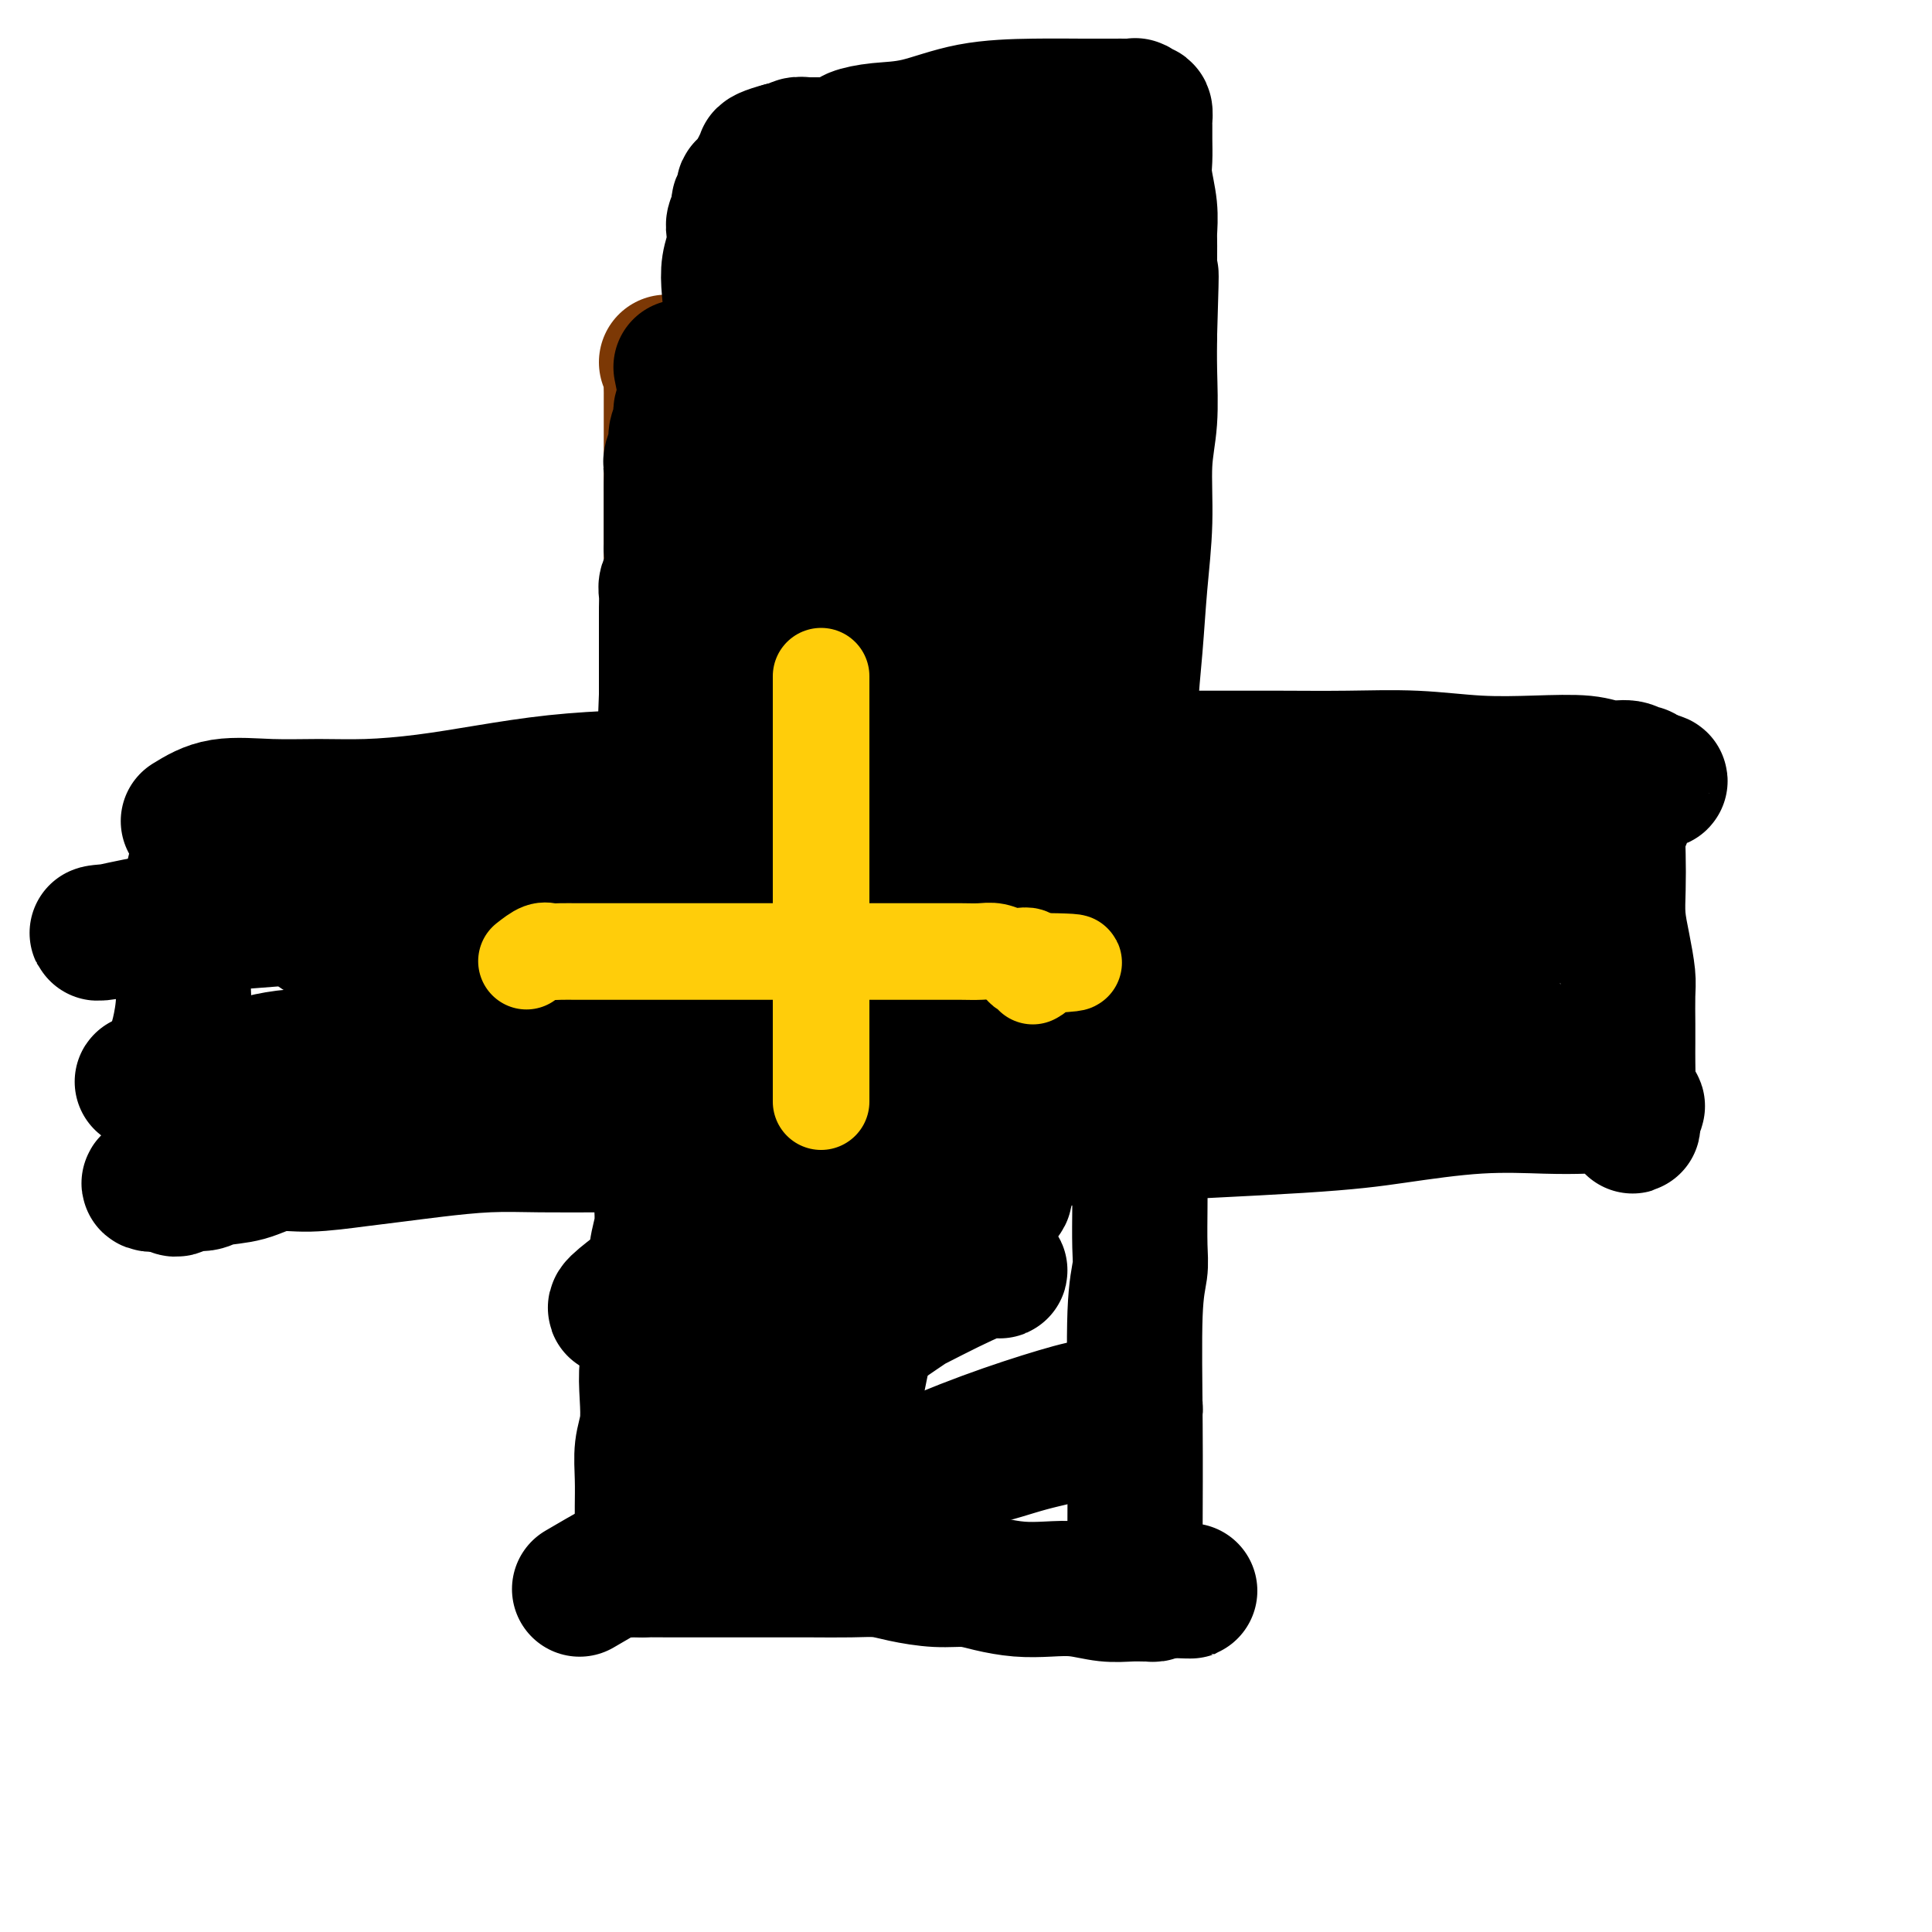 <svg viewBox='0 0 400 400' version='1.1' xmlns='http://www.w3.org/2000/svg' xmlns:xlink='http://www.w3.org/1999/xlink'><g fill='none' stroke='#7C3805' stroke-width='28' stroke-linecap='round' stroke-linejoin='round'><path d='M138,75c0.423,0.671 0.845,1.343 1,2c0.155,0.657 0.041,1.301 0,2c-0.041,0.699 -0.011,1.454 0,2c0.011,0.546 0.003,0.884 0,2c-0.003,1.116 -0.001,3.012 0,4c0.001,0.988 0.000,1.069 0,2c-0.000,0.931 -0.000,2.713 0,4c0.000,1.287 0.000,2.078 0,3c-0.000,0.922 -0.000,1.975 0,3c0.000,1.025 0.000,2.020 0,3c-0.000,0.980 -0.000,1.943 0,3c0.000,1.057 0.000,2.207 0,3c-0.000,0.793 -0.000,1.230 0,2c0.000,0.770 0.000,1.872 0,3c-0.000,1.128 -0.000,2.283 0,3c0.000,0.717 0.000,0.995 0,2c-0.000,1.005 -0.000,2.737 0,4c0.000,1.263 0.001,2.056 0,3c-0.001,0.944 -0.003,2.037 0,3c0.003,0.963 0.011,1.794 0,3c-0.011,1.206 -0.041,2.786 0,4c0.041,1.214 0.155,2.061 0,3c-0.155,0.939 -0.577,1.969 -1,3'/><path d='M138,141c0.000,10.900 0.000,5.149 0,4c0.000,-1.149 0.000,2.302 0,4c0.000,1.698 0.000,1.643 0,2c0.000,0.357 0.000,1.127 0,2c0.000,0.873 0.000,1.851 0,3c-0.000,1.149 0.000,2.471 0,3c0.000,0.529 0.000,0.264 0,0'/></g>
<g fill='none' stroke='#000000' stroke-width='28' stroke-linecap='round' stroke-linejoin='round'><path d='M141,76c0.390,1.937 0.780,3.874 1,5c0.220,1.126 0.270,1.441 0,2c-0.270,0.559 -0.861,1.361 -1,2c-0.139,0.639 0.173,1.115 0,2c-0.173,0.885 -0.831,2.181 -1,3c-0.169,0.819 0.151,1.163 0,2c-0.151,0.837 -0.772,2.167 -1,3c-0.228,0.833 -0.061,1.168 0,2c0.061,0.832 0.016,2.160 0,3c-0.016,0.840 -0.004,1.193 0,2c0.004,0.807 0.001,2.069 0,3c-0.001,0.931 0.001,1.530 0,2c-0.001,0.470 -0.004,0.812 0,2c0.004,1.188 0.015,3.223 0,4c-0.015,0.777 -0.057,0.295 0,1c0.057,0.705 0.211,2.596 0,4c-0.211,1.404 -0.789,2.319 -1,3c-0.211,0.681 -0.057,1.126 0,2c0.057,0.874 0.015,2.176 0,3c-0.015,0.824 -0.004,1.171 0,2c0.004,0.829 0.001,2.139 0,3c-0.001,0.861 -0.000,1.272 0,2c0.000,0.728 0.000,1.773 0,3c-0.000,1.227 -0.000,2.636 0,4c0.000,1.364 0.000,2.682 0,4'/><path d='M138,144c-0.460,11.230 -0.109,5.303 0,4c0.109,-1.303 -0.023,2.016 0,4c0.023,1.984 0.202,2.632 0,4c-0.202,1.368 -0.786,3.456 -1,5c-0.214,1.544 -0.057,2.542 0,4c0.057,1.458 0.015,3.374 0,5c-0.015,1.626 -0.004,2.960 0,4c0.004,1.040 0.001,1.785 0,3c-0.001,1.215 -0.000,2.899 0,4c0.000,1.101 0.000,1.620 0,3c-0.000,1.380 -0.000,3.623 0,5c0.000,1.377 0.000,1.889 0,3c-0.000,1.111 -0.000,2.822 0,4c0.000,1.178 0.000,1.822 0,3c-0.000,1.178 -0.000,2.888 0,4c0.000,1.112 0.000,1.624 0,3c-0.000,1.376 0.000,3.617 0,5c-0.000,1.383 -0.000,1.909 0,3c0.000,1.091 0.000,2.746 0,4c-0.000,1.254 -0.000,2.108 0,3c0.000,0.892 0.000,1.823 0,3c-0.000,1.177 -0.000,2.600 0,4c0.000,1.400 0.000,2.776 0,4c-0.000,1.224 -0.000,2.297 0,3c0.000,0.703 0.001,1.037 0,2c-0.001,0.963 -0.004,2.556 0,4c0.004,1.444 0.015,2.741 0,4c-0.015,1.259 -0.056,2.482 0,4c0.056,1.518 0.207,3.332 0,5c-0.207,1.668 -0.774,3.191 -1,5c-0.226,1.809 -0.113,3.905 0,6'/><path d='M136,265c-0.552,19.791 -0.931,8.768 -1,6c-0.069,-2.768 0.174,2.719 0,6c-0.174,3.281 -0.765,4.357 -1,6c-0.235,1.643 -0.116,3.853 0,6c0.116,2.147 0.227,4.229 0,6c-0.227,1.771 -0.793,3.230 -1,5c-0.207,1.770 -0.056,3.852 0,6c0.056,2.148 0.015,4.361 0,6c-0.015,1.639 -0.005,2.705 0,4c0.005,1.295 0.005,2.820 0,4c-0.005,1.180 -0.015,2.015 0,3c0.015,0.985 0.056,2.120 0,2c-0.056,-0.120 -0.207,-1.494 0,-2c0.207,-0.506 0.774,-0.145 1,0c0.226,0.145 0.113,0.072 0,0'/><path d='M120,329c2.890,-1.691 5.781,-3.381 7,-4c1.219,-0.619 0.767,-0.166 1,0c0.233,0.166 1.150,0.044 3,0c1.850,-0.044 4.632,-0.012 8,0c3.368,0.012 7.320,0.002 11,0c3.680,-0.002 7.086,0.002 10,0c2.914,-0.002 5.334,-0.011 8,0c2.666,0.011 5.577,0.041 8,0c2.423,-0.041 4.358,-0.152 6,0c1.642,0.152 2.990,0.566 5,1c2.010,0.434 4.682,0.887 7,1c2.318,0.113 4.281,-0.114 6,0c1.719,0.114 3.193,0.570 5,1c1.807,0.430 3.946,0.833 6,1c2.054,0.167 4.021,0.097 6,0c1.979,-0.097 3.969,-0.222 6,0c2.031,0.222 4.104,0.792 6,1c1.896,0.208 3.616,0.053 5,0c1.384,-0.053 2.433,-0.004 3,0c0.567,0.004 0.653,-0.037 1,0c0.347,0.037 0.956,0.154 1,0c0.044,-0.154 -0.478,-0.577 -1,-1'/><path d='M238,329c17.010,0.666 4.036,0.332 -1,0c-5.036,-0.332 -2.134,-0.661 -1,-1c1.134,-0.339 0.500,-0.688 0,-1c-0.500,-0.312 -0.866,-0.589 -1,-1c-0.134,-0.411 -0.036,-0.958 0,-1c0.036,-0.042 0.010,0.421 0,0c-0.010,-0.421 -0.004,-1.728 0,-3c0.004,-1.272 0.005,-2.511 0,-3c-0.005,-0.489 -0.015,-0.230 0,-4c0.015,-3.770 0.057,-11.569 0,-20c-0.057,-8.431 -0.211,-17.496 0,-23c0.211,-5.504 0.788,-7.449 1,-9c0.212,-1.551 0.058,-2.709 0,-5c-0.058,-2.291 -0.020,-5.715 0,-8c0.020,-2.285 0.020,-3.432 0,-6c-0.020,-2.568 -0.062,-6.557 0,-10c0.062,-3.443 0.227,-6.340 0,-10c-0.227,-3.660 -0.845,-8.083 -1,-12c-0.155,-3.917 0.154,-7.330 0,-11c-0.154,-3.670 -0.770,-7.599 -1,-12c-0.230,-4.401 -0.073,-9.273 0,-14c0.073,-4.727 0.062,-9.308 0,-14c-0.062,-4.692 -0.175,-9.495 0,-14c0.175,-4.505 0.639,-8.714 1,-13c0.361,-4.286 0.619,-8.650 1,-13c0.381,-4.350 0.887,-8.685 1,-13c0.113,-4.315 -0.166,-8.610 0,-12c0.166,-3.390 0.775,-5.874 1,-9c0.225,-3.126 0.064,-6.893 0,-10c-0.064,-3.107 -0.032,-5.553 0,-8'/><path d='M238,69c0.618,-19.956 0.162,-9.846 0,-8c-0.162,1.846 -0.029,-4.571 0,-8c0.029,-3.429 -0.045,-3.869 0,-5c0.045,-1.131 0.208,-2.951 0,-5c-0.208,-2.049 -0.788,-4.326 -1,-6c-0.212,-1.674 -0.056,-2.743 0,-4c0.056,-1.257 0.012,-2.700 0,-4c-0.012,-1.300 0.007,-2.457 0,-3c-0.007,-0.543 -0.039,-0.471 0,-1c0.039,-0.529 0.148,-1.658 0,-2c-0.148,-0.342 -0.554,0.105 -1,0c-0.446,-0.105 -0.933,-0.760 -1,-1c-0.067,-0.240 0.286,-0.064 0,0c-0.286,0.064 -1.210,0.017 -2,0c-0.790,-0.017 -1.445,-0.004 -2,0c-0.555,0.004 -1.009,-0.003 -2,0c-0.991,0.003 -2.518,0.014 -5,0c-2.482,-0.014 -5.919,-0.053 -10,0c-4.081,0.053 -8.805,0.199 -13,1c-4.195,0.801 -7.862,2.257 -11,3c-3.138,0.743 -5.747,0.773 -8,1c-2.253,0.227 -4.150,0.649 -5,1c-0.850,0.351 -0.651,0.630 -1,1c-0.349,0.370 -1.244,0.832 -2,1c-0.756,0.168 -1.372,0.044 -2,0c-0.628,-0.044 -1.267,-0.008 -2,0c-0.733,0.008 -1.561,-0.012 -2,0c-0.439,0.012 -0.489,0.055 -1,0c-0.511,-0.055 -1.484,-0.207 -2,0c-0.516,0.207 -0.576,0.773 -1,1c-0.424,0.227 -1.212,0.113 -2,0'/><path d='M162,31c-6.515,1.725 -3.304,2.038 -2,2c1.304,-0.038 0.699,-0.428 0,0c-0.699,0.428 -1.493,1.674 -2,2c-0.507,0.326 -0.728,-0.268 -1,0c-0.272,0.268 -0.593,1.399 -1,2c-0.407,0.601 -0.898,0.671 -1,1c-0.102,0.329 0.184,0.917 0,1c-0.184,0.083 -0.838,-0.340 -1,0c-0.162,0.340 0.166,1.441 0,2c-0.166,0.559 -0.828,0.575 -1,1c-0.172,0.425 0.146,1.260 0,2c-0.146,0.740 -0.758,1.386 -1,2c-0.242,0.614 -0.116,1.197 0,2c0.116,0.803 0.220,1.827 0,3c-0.220,1.173 -0.764,2.496 -1,4c-0.236,1.504 -0.162,3.191 0,5c0.162,1.809 0.413,3.740 0,6c-0.413,2.260 -1.491,4.847 -2,7c-0.509,2.153 -0.451,3.871 -1,6c-0.549,2.129 -1.706,4.667 -2,7c-0.294,2.333 0.275,4.459 0,6c-0.275,1.541 -1.394,2.495 -2,4c-0.606,1.505 -0.698,3.559 -1,5c-0.302,1.441 -0.813,2.267 -1,3c-0.187,0.733 -0.050,1.372 0,2c0.050,0.628 0.014,1.246 0,2c-0.014,0.754 -0.004,1.644 0,2c0.004,0.356 0.002,0.178 0,0'/><path d='M39,170c2.068,-1.269 4.137,-2.538 7,-3c2.863,-0.462 6.521,-0.115 10,0c3.479,0.115 6.780,-0.000 10,0c3.220,0.000 6.359,0.116 10,0c3.641,-0.116 7.785,-0.464 12,-1c4.215,-0.536 8.501,-1.262 13,-2c4.499,-0.738 9.210,-1.489 14,-2c4.790,-0.511 9.660,-0.782 15,-1c5.340,-0.218 11.151,-0.384 17,-1c5.849,-0.616 11.738,-1.682 17,-2c5.262,-0.318 9.898,0.111 15,0c5.102,-0.111 10.670,-0.762 16,-1c5.330,-0.238 10.421,-0.064 15,0c4.579,0.064 8.644,0.017 13,0c4.356,-0.017 9.002,-0.006 14,0c4.998,0.006 10.348,0.005 15,0c4.652,-0.005 8.606,-0.015 13,0c4.394,0.015 9.228,0.056 14,0c4.772,-0.056 9.483,-0.207 14,0c4.517,0.207 8.842,0.772 13,1c4.158,0.228 8.150,0.118 12,0c3.850,-0.118 7.557,-0.242 10,0c2.443,0.242 3.621,0.852 5,1c1.379,0.148 2.957,-0.167 4,0c1.043,0.167 1.550,0.814 2,1c0.450,0.186 0.843,-0.090 1,0c0.157,0.090 0.079,0.545 0,1'/><path d='M340,161c7.254,0.842 1.888,0.947 0,1c-1.888,0.053 -0.299,0.054 0,0c0.299,-0.054 -0.690,-0.164 -1,0c-0.310,0.164 0.061,0.601 0,1c-0.061,0.399 -0.555,0.758 -1,1c-0.445,0.242 -0.841,0.366 -1,1c-0.159,0.634 -0.081,1.776 0,2c0.081,0.224 0.166,-0.472 0,0c-0.166,0.472 -0.581,2.113 -1,3c-0.419,0.887 -0.842,1.022 -1,2c-0.158,0.978 -0.053,2.800 0,5c0.053,2.200 0.053,4.778 0,7c-0.053,2.222 -0.158,4.089 0,6c0.158,1.911 0.578,3.865 1,6c0.422,2.135 0.845,4.450 1,6c0.155,1.550 0.042,2.334 0,4c-0.042,1.666 -0.012,4.213 0,6c0.012,1.787 0.007,2.812 0,4c-0.007,1.188 -0.017,2.538 0,4c0.017,1.462 0.062,3.036 0,4c-0.062,0.964 -0.229,1.316 0,2c0.229,0.684 0.855,1.699 1,2c0.145,0.301 -0.192,-0.111 0,0c0.192,0.111 0.912,0.746 1,1c0.088,0.254 -0.456,0.127 -1,0'/><path d='M338,229c0.342,8.045 -0.303,2.156 -1,0c-0.697,-2.156 -1.447,-0.579 -2,0c-0.553,0.579 -0.908,0.161 -2,0c-1.092,-0.161 -2.921,-0.066 -5,0c-2.079,0.066 -4.408,0.101 -8,0c-3.592,-0.101 -8.448,-0.338 -14,0c-5.552,0.338 -11.802,1.252 -17,2c-5.198,0.748 -9.344,1.328 -20,2c-10.656,0.672 -27.821,1.434 -38,2c-10.179,0.566 -13.370,0.936 -18,1c-4.630,0.064 -10.697,-0.179 -16,0c-5.303,0.179 -9.840,0.780 -15,1c-5.160,0.220 -10.942,0.059 -16,0c-5.058,-0.059 -9.390,-0.017 -14,0c-4.610,0.017 -9.497,0.007 -14,0c-4.503,-0.007 -8.621,-0.013 -13,0c-4.379,0.013 -9.020,0.045 -13,0c-3.980,-0.045 -7.301,-0.165 -11,0c-3.699,0.165 -7.776,0.617 -11,1c-3.224,0.383 -5.595,0.698 -8,1c-2.405,0.302 -4.843,0.591 -8,1c-3.157,0.409 -7.033,0.937 -10,1c-2.967,0.063 -5.025,-0.338 -7,0c-1.975,0.338 -3.867,1.415 -6,2c-2.133,0.585 -4.509,0.679 -6,1c-1.491,0.321 -2.098,0.868 -3,1c-0.902,0.132 -2.097,-0.150 -3,0c-0.903,0.150 -1.512,0.733 -2,1c-0.488,0.267 -0.854,0.219 -1,0c-0.146,-0.219 -0.073,-0.610 0,-1'/><path d='M36,245c-10.056,0.847 -2.694,-1.035 0,-2c2.694,-0.965 0.722,-1.014 0,-2c-0.722,-0.986 -0.194,-2.911 0,-4c0.194,-1.089 0.052,-1.343 0,-2c-0.052,-0.657 -0.015,-1.715 0,-3c0.015,-1.285 0.007,-2.795 0,-4c-0.007,-1.205 -0.011,-2.106 0,-3c0.011,-0.894 0.039,-1.781 0,-3c-0.039,-1.219 -0.146,-2.770 0,-4c0.146,-1.230 0.546,-2.139 1,-4c0.454,-1.861 0.963,-4.676 1,-7c0.037,-2.324 -0.396,-4.159 0,-7c0.396,-2.841 1.623,-6.687 2,-10c0.377,-3.313 -0.095,-6.092 0,-8c0.095,-1.908 0.757,-2.944 1,-4c0.243,-1.056 0.065,-2.130 0,-2c-0.065,0.130 -0.019,1.466 0,2c0.019,0.534 0.009,0.267 0,0'/><path d='M66,193c3.081,-2.093 6.162,-4.185 9,-5c2.838,-0.815 5.433,-0.352 15,-1c9.567,-0.648 26.105,-2.408 40,-3c13.895,-0.592 25.147,-0.015 38,0c12.853,0.015 27.307,-0.532 39,-1c11.693,-0.468 20.625,-0.856 28,-1c7.375,-0.144 13.193,-0.045 17,0c3.807,0.045 5.605,0.035 6,0c0.395,-0.035 -0.612,-0.094 -1,0c-0.388,0.094 -0.157,0.340 -5,0c-4.843,-0.340 -14.759,-1.268 -25,-2c-10.241,-0.732 -20.806,-1.268 -33,-2c-12.194,-0.732 -26.016,-1.660 -39,-2c-12.984,-0.340 -25.129,-0.091 -35,0c-9.871,0.091 -17.469,0.024 -23,0c-5.531,-0.024 -8.996,-0.007 -11,0c-2.004,0.007 -2.549,0.002 -2,0c0.549,-0.002 2.191,-0.000 3,0c0.809,0.000 0.786,0.000 7,0c6.214,-0.000 18.663,0.000 33,0c14.337,-0.000 30.560,-0.001 48,0c17.440,0.001 36.098,0.003 52,0c15.902,-0.003 29.049,-0.012 39,0c9.951,0.012 16.708,0.045 21,0c4.292,-0.045 6.120,-0.170 7,0c0.880,0.170 0.813,0.633 -1,1c-1.813,0.367 -5.373,0.637 -8,1c-2.627,0.363 -4.322,0.818 -11,1c-6.678,0.182 -18.339,0.091 -30,0'/><path d='M244,179c-14.209,0.261 -24.730,-0.588 -37,-1c-12.270,-0.412 -26.288,-0.387 -40,0c-13.712,0.387 -27.118,1.137 -40,2c-12.882,0.863 -25.239,1.840 -34,3c-8.761,1.160 -13.927,2.503 -17,3c-3.073,0.497 -4.055,0.148 -4,0c0.055,-0.148 1.147,-0.095 2,0c0.853,0.095 1.468,0.232 3,0c1.532,-0.232 3.980,-0.833 11,-1c7.020,-0.167 18.612,0.099 32,0c13.388,-0.099 28.571,-0.563 43,-1c14.429,-0.437 28.104,-0.848 40,-1c11.896,-0.152 22.014,-0.045 31,0c8.986,0.045 16.842,0.027 22,0c5.158,-0.027 7.619,-0.065 10,0c2.381,0.065 4.683,0.231 5,0c0.317,-0.231 -1.351,-0.861 -3,-1c-1.649,-0.139 -3.279,0.212 -6,0c-2.721,-0.212 -6.534,-0.988 -16,-2c-9.466,-1.012 -24.585,-2.262 -40,-3c-15.415,-0.738 -31.127,-0.965 -48,-1c-16.873,-0.035 -34.907,0.121 -52,2c-17.093,1.879 -33.245,5.482 -46,8c-12.755,2.518 -22.114,3.951 -28,5c-5.886,1.049 -8.299,1.714 -10,2c-1.701,0.286 -2.689,0.192 -1,0c1.689,-0.192 6.054,-0.484 13,-1c6.946,-0.516 16.473,-1.258 26,-2'/><path d='M60,190c11.674,-0.646 21.859,-0.762 33,-1c11.141,-0.238 23.236,-0.600 35,-1c11.764,-0.400 23.196,-0.839 34,-1c10.804,-0.161 20.982,-0.043 30,0c9.018,0.043 16.878,0.011 23,0c6.122,-0.011 10.506,-0.000 13,0c2.494,0.000 3.100,-0.010 3,0c-0.100,0.010 -0.904,0.042 -2,0c-1.096,-0.042 -2.484,-0.156 -5,0c-2.516,0.156 -6.160,0.581 -14,1c-7.840,0.419 -19.876,0.830 -32,1c-12.124,0.170 -24.338,0.098 -36,1c-11.662,0.902 -22.774,2.777 -31,4c-8.226,1.223 -13.566,1.792 -18,3c-4.434,1.208 -7.962,3.054 -10,4c-2.038,0.946 -2.587,0.990 -3,1c-0.413,0.010 -0.689,-0.015 0,0c0.689,0.015 2.344,0.071 4,0c1.656,-0.071 3.315,-0.268 7,0c3.685,0.268 9.397,1.000 17,2c7.603,1.000 17.096,2.268 28,3c10.904,0.732 23.217,0.928 36,1c12.783,0.072 26.035,0.019 38,0c11.965,-0.019 22.641,-0.005 30,0c7.359,0.005 11.399,0.001 13,0c1.601,-0.001 0.763,-0.000 0,0c-0.763,0.000 -1.452,0.000 -4,0c-2.548,-0.000 -6.955,-0.000 -12,0c-5.045,0.000 -10.727,0.000 -17,0c-6.273,-0.000 -13.136,-0.000 -20,0'/><path d='M200,208c-11.636,0.033 -14.227,0.117 -20,0c-5.773,-0.117 -14.729,-0.434 -24,0c-9.271,0.434 -18.857,1.619 -31,3c-12.143,1.381 -26.843,2.958 -40,5c-13.157,2.042 -24.770,4.548 -33,6c-8.230,1.452 -13.078,1.849 -16,2c-2.922,0.151 -3.919,0.058 -5,0c-1.081,-0.058 -2.244,-0.079 -1,0c1.244,0.079 4.897,0.259 8,0c3.103,-0.259 5.656,-0.957 9,-2c3.344,-1.043 7.480,-2.431 12,-3c4.520,-0.569 9.423,-0.319 15,-1c5.577,-0.681 11.829,-2.291 18,-3c6.171,-0.709 12.262,-0.516 19,-1c6.738,-0.484 14.124,-1.646 21,-2c6.876,-0.354 13.242,0.101 19,0c5.758,-0.101 10.906,-0.759 16,-1c5.094,-0.241 10.133,-0.065 15,0c4.867,0.065 9.561,0.017 13,0c3.439,-0.017 5.622,-0.005 7,0c1.378,0.005 1.950,0.001 2,0c0.050,-0.001 -0.423,-0.001 -2,0c-1.577,0.001 -4.257,0.001 -7,0c-2.743,-0.001 -5.548,-0.004 -9,0c-3.452,0.004 -7.552,0.015 -12,0c-4.448,-0.015 -9.244,-0.056 -16,0c-6.756,0.056 -15.473,0.207 -25,1c-9.527,0.793 -19.865,2.226 -30,4c-10.135,1.774 -20.068,3.887 -30,6'/><path d='M73,222c-12.906,2.105 -15.170,2.369 -18,3c-2.830,0.631 -6.227,1.629 -8,2c-1.773,0.371 -1.924,0.113 -1,0c0.924,-0.113 2.923,-0.083 5,0c2.077,0.083 4.231,0.219 8,0c3.769,-0.219 9.152,-0.794 16,-1c6.848,-0.206 15.160,-0.044 27,0c11.840,0.044 27.210,-0.029 44,0c16.790,0.029 35.002,0.162 51,0c15.998,-0.162 29.781,-0.617 42,-1c12.219,-0.383 22.872,-0.694 31,-1c8.128,-0.306 13.729,-0.607 18,-1c4.271,-0.393 7.212,-0.879 9,-1c1.788,-0.121 2.422,0.123 3,0c0.578,-0.123 1.101,-0.614 2,-1c0.899,-0.386 2.174,-0.668 3,-1c0.826,-0.332 1.201,-0.713 2,-1c0.799,-0.287 2.020,-0.481 3,-1c0.980,-0.519 1.718,-1.362 2,-2c0.282,-0.638 0.109,-1.070 0,-2c-0.109,-0.930 -0.154,-2.359 -1,-3c-0.846,-0.641 -2.491,-0.493 -5,-1c-2.509,-0.507 -5.880,-1.669 -9,-2c-3.120,-0.331 -5.987,0.167 -11,0c-5.013,-0.167 -12.172,-1.000 -20,-2c-7.828,-1.000 -16.327,-2.166 -24,-3c-7.673,-0.834 -14.521,-1.337 -21,-2c-6.479,-0.663 -12.591,-1.486 -17,-2c-4.409,-0.514 -7.117,-0.718 -9,-1c-1.883,-0.282 -2.942,-0.641 -4,-1'/><path d='M191,197c-16.340,-1.823 -4.191,-0.881 0,-1c4.191,-0.119 0.423,-1.300 0,-2c-0.423,-0.700 2.499,-0.920 5,-1c2.501,-0.080 4.583,-0.021 9,0c4.417,0.021 11.171,0.003 18,0c6.829,-0.003 13.733,0.010 21,0c7.267,-0.010 14.897,-0.044 21,0c6.103,0.044 10.679,0.166 15,0c4.321,-0.166 8.386,-0.621 12,-1c3.614,-0.379 6.775,-0.684 9,-1c2.225,-0.316 3.513,-0.644 5,-1c1.487,-0.356 3.173,-0.739 4,-1c0.827,-0.261 0.795,-0.400 1,-1c0.205,-0.600 0.645,-1.661 1,-2c0.355,-0.339 0.624,0.045 1,0c0.376,-0.045 0.859,-0.519 1,-1c0.141,-0.481 -0.061,-0.969 0,-1c0.061,-0.031 0.384,0.394 0,0c-0.384,-0.394 -1.477,-1.608 -3,-2c-1.523,-0.392 -3.477,0.039 -6,0c-2.523,-0.039 -5.614,-0.546 -8,-1c-2.386,-0.454 -4.067,-0.853 -9,-1c-4.933,-0.147 -13.117,-0.040 -20,0c-6.883,0.040 -12.463,0.015 -17,0c-4.537,-0.015 -8.029,-0.020 -10,0c-1.971,0.020 -2.420,0.063 -1,0c1.420,-0.063 4.711,-0.233 9,0c4.289,0.233 9.578,0.871 17,2c7.422,1.129 16.978,2.751 25,4c8.022,1.249 14.511,2.124 21,3'/><path d='M312,189c13.017,1.392 10.059,0.373 8,0c-2.059,-0.373 -3.217,-0.100 -4,0c-0.783,0.100 -1.189,0.027 -2,0c-0.811,-0.027 -2.026,-0.007 -3,0c-0.974,0.007 -1.707,0.002 -2,0c-0.293,-0.002 -0.147,-0.001 0,0'/><path d='M191,89c-1.868,-1.375 -3.735,-2.749 -5,-3c-1.265,-0.251 -1.927,0.622 -3,1c-1.073,0.378 -2.558,0.260 -5,1c-2.442,0.740 -5.842,2.339 -10,4c-4.158,1.661 -9.075,3.384 -12,4c-2.925,0.616 -3.857,0.125 -4,0c-0.143,-0.125 0.503,0.117 1,0c0.497,-0.117 0.844,-0.593 2,-2c1.156,-1.407 3.122,-3.747 7,-7c3.878,-3.253 9.670,-7.421 14,-11c4.330,-3.579 7.199,-6.570 10,-9c2.801,-2.430 5.535,-4.299 7,-6c1.465,-1.701 1.660,-3.233 2,-4c0.340,-0.767 0.823,-0.769 1,-1c0.177,-0.231 0.048,-0.692 0,-1c-0.048,-0.308 -0.013,-0.463 0,-1c0.013,-0.537 0.005,-1.454 0,-2c-0.005,-0.546 -0.005,-0.720 0,-1c0.005,-0.280 0.017,-0.665 0,-1c-0.017,-0.335 -0.061,-0.619 0,-1c0.061,-0.381 0.227,-0.861 0,-1c-0.227,-0.139 -0.845,0.061 -1,0c-0.155,-0.061 0.155,-0.384 -1,0c-1.155,0.384 -3.773,1.474 -7,3c-3.227,1.526 -7.061,3.488 -11,6c-3.939,2.512 -7.983,5.575 -11,8c-3.017,2.425 -5.009,4.213 -7,6'/><path d='M158,71c-3.441,2.957 -3.043,3.349 -3,4c0.043,0.651 -0.269,1.562 0,2c0.269,0.438 1.120,0.403 2,0c0.880,-0.403 1.789,-1.175 3,-2c1.211,-0.825 2.722,-1.703 4,-3c1.278,-1.297 2.322,-3.012 4,-5c1.678,-1.988 3.990,-4.248 6,-7c2.010,-2.752 3.717,-5.995 5,-8c1.283,-2.005 2.141,-2.771 3,-4c0.859,-1.229 1.720,-2.920 2,-4c0.280,-1.080 -0.020,-1.548 0,-2c0.020,-0.452 0.360,-0.889 0,-1c-0.360,-0.111 -1.419,0.104 -2,0c-0.581,-0.104 -0.682,-0.528 -1,0c-0.318,0.528 -0.853,2.006 -1,3c-0.147,0.994 0.093,1.502 0,2c-0.093,0.498 -0.518,0.984 -1,3c-0.482,2.016 -1.021,5.561 -2,10c-0.979,4.439 -2.399,9.772 -4,16c-1.601,6.228 -3.381,13.350 -5,20c-1.619,6.650 -3.075,12.829 -4,18c-0.925,5.171 -1.320,9.336 -2,13c-0.680,3.664 -1.647,6.828 -2,10c-0.353,3.172 -0.093,6.353 0,10c0.093,3.647 0.019,7.762 0,12c-0.019,4.238 0.015,8.600 0,13c-0.015,4.400 -0.081,8.838 0,13c0.081,4.162 0.309,8.046 1,12c0.691,3.954 1.846,7.977 3,12'/><path d='M164,208c0.844,5.289 0.956,6.511 1,7c0.044,0.489 0.022,0.244 0,0'/><path d='M207,45c-1.250,1.192 -2.499,2.384 -3,5c-0.501,2.616 -0.252,6.657 -1,12c-0.748,5.343 -2.493,11.989 -3,18c-0.507,6.011 0.222,11.387 0,17c-0.222,5.613 -1.397,11.465 -2,17c-0.603,5.535 -0.634,10.754 -1,16c-0.366,5.246 -1.068,10.518 -2,16c-0.932,5.482 -2.096,11.175 -3,16c-0.904,4.825 -1.549,8.782 -2,13c-0.451,4.218 -0.710,8.695 -1,12c-0.290,3.305 -0.612,5.437 -1,7c-0.388,1.563 -0.842,2.557 -1,3c-0.158,0.443 -0.021,0.333 0,0c0.021,-0.333 -0.074,-0.891 0,-2c0.074,-1.109 0.319,-2.768 0,-5c-0.319,-2.232 -1.200,-5.035 0,-10c1.200,-4.965 4.480,-12.091 7,-19c2.520,-6.909 4.279,-13.603 6,-20c1.721,-6.397 3.403,-12.499 4,-18c0.597,-5.501 0.108,-10.401 0,-15c-0.108,-4.599 0.164,-8.899 0,-13c-0.164,-4.101 -0.765,-8.005 -1,-12c-0.235,-3.995 -0.104,-8.083 0,-12c0.104,-3.917 0.180,-7.663 0,-11c-0.180,-3.337 -0.615,-6.266 -1,-9c-0.385,-2.734 -0.719,-5.275 -1,-7c-0.281,-1.725 -0.509,-2.636 -1,-3c-0.491,-0.364 -1.246,-0.182 -2,0'/><path d='M198,41c-0.925,-3.212 -0.738,-1.742 -1,0c-0.262,1.742 -0.972,3.756 -2,7c-1.028,3.244 -2.375,7.719 -4,13c-1.625,5.281 -3.527,11.368 -5,18c-1.473,6.632 -2.517,13.807 -4,21c-1.483,7.193 -3.405,14.403 -5,21c-1.595,6.597 -2.862,12.581 -4,19c-1.138,6.419 -2.148,13.273 -3,20c-0.852,6.727 -1.546,13.327 -2,19c-0.454,5.673 -0.669,10.419 -1,15c-0.331,4.581 -0.780,8.996 -1,12c-0.220,3.004 -0.213,4.598 0,6c0.213,1.402 0.632,2.613 1,3c0.368,0.387 0.686,-0.051 1,0c0.314,0.051 0.625,0.589 1,0c0.375,-0.589 0.815,-2.306 2,-6c1.185,-3.694 3.116,-9.366 5,-15c1.884,-5.634 3.723,-11.230 6,-18c2.277,-6.770 4.993,-14.714 7,-22c2.007,-7.286 3.305,-13.913 4,-20c0.695,-6.087 0.786,-11.634 1,-17c0.214,-5.366 0.549,-10.552 1,-16c0.451,-5.448 1.016,-11.157 2,-16c0.984,-4.843 2.386,-8.821 4,-13c1.614,-4.179 3.441,-8.559 5,-12c1.559,-3.441 2.852,-5.944 4,-8c1.148,-2.056 2.153,-3.664 3,-5c0.847,-1.336 1.536,-2.398 2,-3c0.464,-0.602 0.704,-0.743 1,0c0.296,0.743 0.648,2.372 1,4'/><path d='M217,48c0.317,1.995 0.108,4.983 0,9c-0.108,4.017 -0.116,9.063 0,15c0.116,5.937 0.356,12.766 0,20c-0.356,7.234 -1.308,14.872 -2,23c-0.692,8.128 -1.124,16.746 -2,25c-0.876,8.254 -2.197,16.143 -3,24c-0.803,7.857 -1.089,15.682 -2,23c-0.911,7.318 -2.446,14.129 -3,20c-0.554,5.871 -0.125,10.803 0,15c0.125,4.197 -0.054,7.659 0,10c0.054,2.341 0.340,3.561 1,4c0.660,0.439 1.692,0.097 2,0c0.308,-0.097 -0.110,0.053 0,-1c0.110,-1.053 0.748,-3.307 1,-6c0.252,-2.693 0.119,-5.825 1,-11c0.881,-5.175 2.775,-12.392 4,-19c1.225,-6.608 1.781,-12.607 3,-20c1.219,-7.393 3.100,-16.181 4,-24c0.900,-7.819 0.819,-14.671 1,-21c0.181,-6.329 0.623,-12.136 1,-18c0.377,-5.864 0.690,-11.785 1,-17c0.310,-5.215 0.619,-9.724 1,-13c0.381,-3.276 0.834,-5.319 1,-7c0.166,-1.681 0.045,-2.999 0,-4c-0.045,-1.001 -0.014,-1.686 0,-1c0.014,0.686 0.012,2.742 0,5c-0.012,2.258 -0.034,4.719 -1,9c-0.966,4.281 -2.875,10.383 -5,18c-2.125,7.617 -4.464,16.748 -7,27c-2.536,10.252 -5.268,21.626 -8,33'/><path d='M205,166c-4.489,19.245 -5.212,21.857 -7,29c-1.788,7.143 -4.640,18.818 -7,29c-2.360,10.182 -4.226,18.870 -6,27c-1.774,8.130 -3.456,15.700 -5,23c-1.544,7.300 -2.950,14.330 -4,20c-1.050,5.670 -1.746,9.981 -2,13c-0.254,3.019 -0.068,4.747 0,6c0.068,1.253 0.018,2.030 0,2c-0.018,-0.030 -0.005,-0.869 0,-2c0.005,-1.131 0.002,-2.554 0,-5c-0.002,-2.446 -0.005,-5.913 0,-10c0.005,-4.087 0.016,-8.793 0,-13c-0.016,-4.207 -0.059,-7.915 -1,-12c-0.941,-4.085 -2.782,-8.547 -5,-12c-2.218,-3.453 -4.815,-5.896 -7,-8c-2.185,-2.104 -3.960,-3.870 -6,-5c-2.040,-1.130 -4.346,-1.625 -6,-2c-1.654,-0.375 -2.655,-0.631 -3,-1c-0.345,-0.369 -0.033,-0.852 0,-1c0.033,-0.148 -0.214,0.037 1,0c1.214,-0.037 3.890,-0.296 8,-1c4.110,-0.704 9.653,-1.852 15,-3c5.347,-1.148 10.499,-2.296 15,-3c4.501,-0.704 8.350,-0.964 10,-1c1.650,-0.036 1.102,0.153 1,0c-0.102,-0.153 0.241,-0.649 -2,0c-2.241,0.649 -7.065,2.444 -12,5c-4.935,2.556 -9.981,5.873 -16,9c-6.019,3.127 -13.009,6.063 -20,9'/><path d='M146,259c-10.228,4.918 -11.298,5.714 -13,7c-1.702,1.286 -4.037,3.064 -5,4c-0.963,0.936 -0.553,1.032 0,1c0.553,-0.032 1.248,-0.192 3,0c1.752,0.192 4.560,0.736 9,0c4.440,-0.736 10.511,-2.751 17,-5c6.489,-2.249 13.395,-4.731 20,-7c6.605,-2.269 12.907,-4.326 18,-6c5.093,-1.674 8.975,-2.965 11,-4c2.025,-1.035 2.194,-1.813 2,-2c-0.194,-0.187 -0.750,0.217 -2,0c-1.250,-0.217 -3.194,-1.055 -6,0c-2.806,1.055 -6.473,4.003 -11,7c-4.527,2.997 -9.914,6.043 -15,9c-5.086,2.957 -9.869,5.826 -14,9c-4.131,3.174 -7.608,6.652 -10,9c-2.392,2.348 -3.698,3.566 -4,4c-0.302,0.434 0.399,0.085 1,0c0.601,-0.085 1.102,0.096 3,0c1.898,-0.096 5.192,-0.467 10,-2c4.808,-1.533 11.129,-4.229 17,-7c5.871,-2.771 11.293,-5.619 16,-8c4.707,-2.381 8.700,-4.295 11,-5c2.300,-0.705 2.906,-0.199 3,0c0.094,0.199 -0.326,0.092 -1,0c-0.674,-0.092 -1.603,-0.169 -3,0c-1.397,0.169 -3.261,0.584 -6,2c-2.739,1.416 -6.354,3.833 -11,7c-4.646,3.167 -10.323,7.083 -16,11'/><path d='M170,283c-7.223,4.795 -11.780,7.782 -16,11c-4.220,3.218 -8.103,6.665 -10,9c-1.897,2.335 -1.807,3.556 -2,4c-0.193,0.444 -0.670,0.109 0,0c0.670,-0.109 2.486,0.008 5,0c2.514,-0.008 5.727,-0.141 10,0c4.273,0.141 9.606,0.555 15,0c5.394,-0.555 10.849,-2.079 16,-3c5.151,-0.921 9.997,-1.241 14,-2c4.003,-0.759 7.164,-1.959 11,-3c3.836,-1.041 8.349,-1.925 12,-3c3.651,-1.075 6.440,-2.342 8,-3c1.560,-0.658 1.892,-0.708 2,-1c0.108,-0.292 -0.006,-0.825 0,-1c0.006,-0.175 0.134,0.008 -1,0c-1.134,-0.008 -3.528,-0.207 -6,0c-2.472,0.207 -5.021,0.820 -9,2c-3.979,1.180 -9.389,2.926 -15,5c-5.611,2.074 -11.423,4.475 -17,7c-5.577,2.525 -10.917,5.173 -15,7c-4.083,1.827 -6.907,2.833 -8,4c-1.093,1.167 -0.453,2.495 0,3c0.453,0.505 0.719,0.187 1,0c0.281,-0.187 0.576,-0.243 2,0c1.424,0.243 3.978,0.784 5,1c1.022,0.216 0.511,0.108 0,0'/></g>
<g fill='none' stroke='#FFCD0A' stroke-width='20' stroke-linecap='round' stroke-linejoin='round'><path d='M170,140c0.000,2.831 0.000,5.663 0,7c0.000,1.337 0.000,1.181 0,2c0.000,0.819 0.000,2.613 0,4c0.000,1.387 0.000,2.369 0,3c0.000,0.631 0.000,0.913 0,2c0.000,1.087 0.000,2.981 0,4c0.000,1.019 0.000,1.165 0,2c0.000,0.835 0.000,2.359 0,3c0.000,0.641 -0.000,0.397 0,1c0.000,0.603 0.000,2.052 0,3c0.000,0.948 0.000,1.395 0,2c0.000,0.605 -0.000,1.369 0,2c0.000,0.631 0.000,1.127 0,2c0.000,0.873 0.000,2.121 0,3c0.000,0.879 0.000,1.390 0,2c0.000,0.610 -0.000,1.318 0,2c0.000,0.682 0.000,1.337 0,2c0.000,0.663 -0.000,1.335 0,2c0.000,0.665 0.000,1.322 0,2c0.000,0.678 -0.000,1.378 0,2c0.000,0.622 0.000,1.167 0,2c0.000,0.833 -0.000,1.955 0,3c0.000,1.045 0.000,2.012 0,3c0.000,0.988 -0.000,1.997 0,3c0.000,1.003 0.000,2.002 0,3'/><path d='M170,206c0.000,10.825 0.000,4.886 0,3c0.000,-1.886 0.000,0.281 0,2c0.000,1.719 0.000,2.989 0,4c0.000,1.011 0.000,1.762 0,3c0.000,1.238 0.000,2.962 0,4c0.000,1.038 0.000,1.388 0,2c0.000,0.612 0.000,1.484 0,2c0.000,0.516 -0.000,0.674 0,1c0.000,0.326 0.000,0.818 0,1c0.000,0.182 0.000,0.052 0,0c0.000,-0.052 0.000,-0.026 0,0'/><path d='M109,199c1.082,-0.845 2.163,-1.691 3,-2c0.837,-0.309 1.428,-0.083 2,0c0.572,0.083 1.125,0.022 2,0c0.875,-0.022 2.073,-0.006 4,0c1.927,0.006 4.583,0.002 7,0c2.417,-0.002 4.595,-0.000 7,0c2.405,0.000 5.038,0.000 8,0c2.962,-0.000 6.252,-0.000 9,0c2.748,0.000 4.955,0.000 7,0c2.045,-0.000 3.930,-0.000 6,0c2.070,0.000 4.325,0.000 6,0c1.675,-0.000 2.770,0.000 4,0c1.230,-0.000 2.597,-0.000 4,0c1.403,0.000 2.843,0.000 4,0c1.157,-0.000 2.031,-0.000 3,0c0.969,0.000 2.034,0.000 3,0c0.966,-0.000 1.833,-0.001 3,0c1.167,0.001 2.634,0.004 4,0c1.366,-0.004 2.630,-0.015 4,0c1.370,0.015 2.844,0.056 4,0c1.156,-0.056 1.994,-0.207 3,0c1.006,0.207 2.181,0.774 3,1c0.819,0.226 1.281,0.112 2,0c0.719,-0.112 1.693,-0.223 2,0c0.307,0.223 -0.055,0.778 0,1c0.055,0.222 0.528,0.111 1,0'/><path d='M214,199c16.244,0.182 4.354,0.636 0,1c-4.354,0.364 -1.172,0.636 0,1c1.172,0.364 0.335,0.818 0,1c-0.335,0.182 -0.167,0.091 0,0'/></g>
</svg>